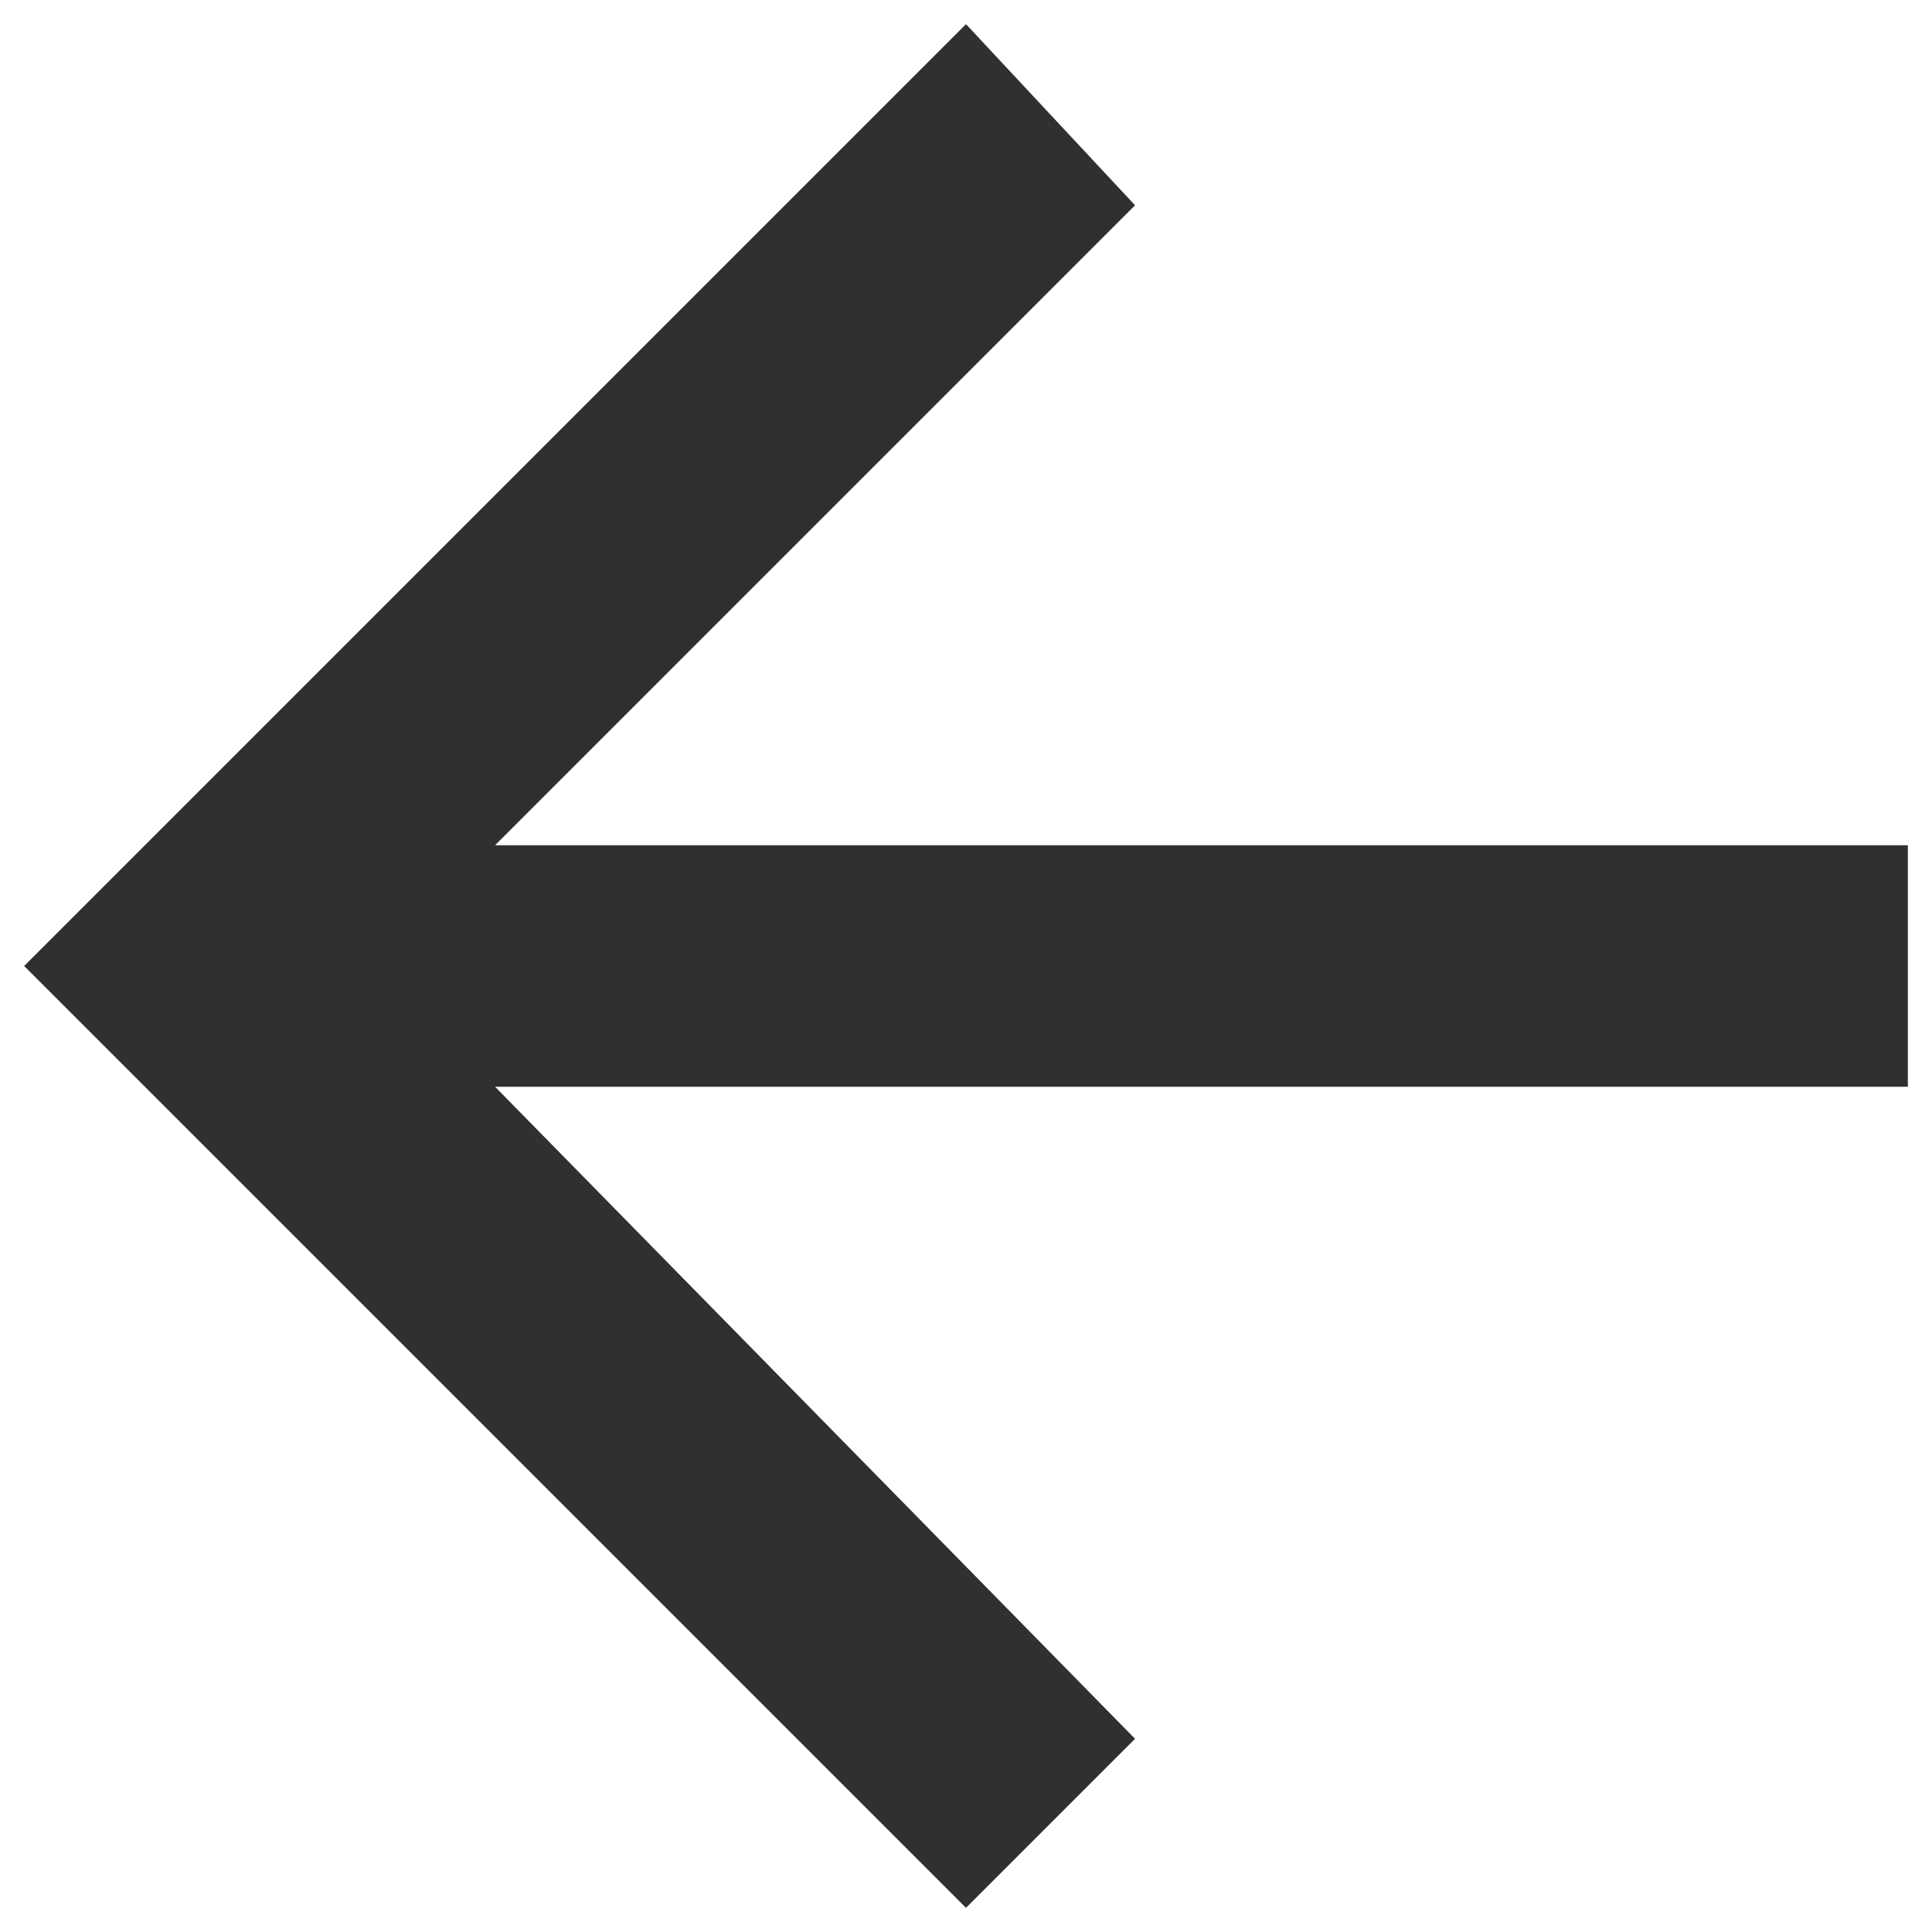 <?xml version="1.0" encoding="utf-8"?>
<!-- Generator: Adobe Illustrator 27.7.0, SVG Export Plug-In . SVG Version: 6.00 Build 0)  -->
<svg version="1.1" id="Layer_1" xmlns="http://www.w3.org/2000/svg" xmlns:xlink="http://www.w3.org/1999/xlink" x="0px" y="0px"
	 viewBox="0 0 16 16" style="enable-background:new 0 0 16 16;" xml:space="preserve">
<style type="text/css">
	.st0{fill:#303030;}
</style>
<path id="Path_10" class="st0" d="M8,15.8l1.4-1.4L4.1,9h11.7V7H4.1l5.3-5.3L8,0.2L0.2,8L8,15.8z"/>
</svg>
